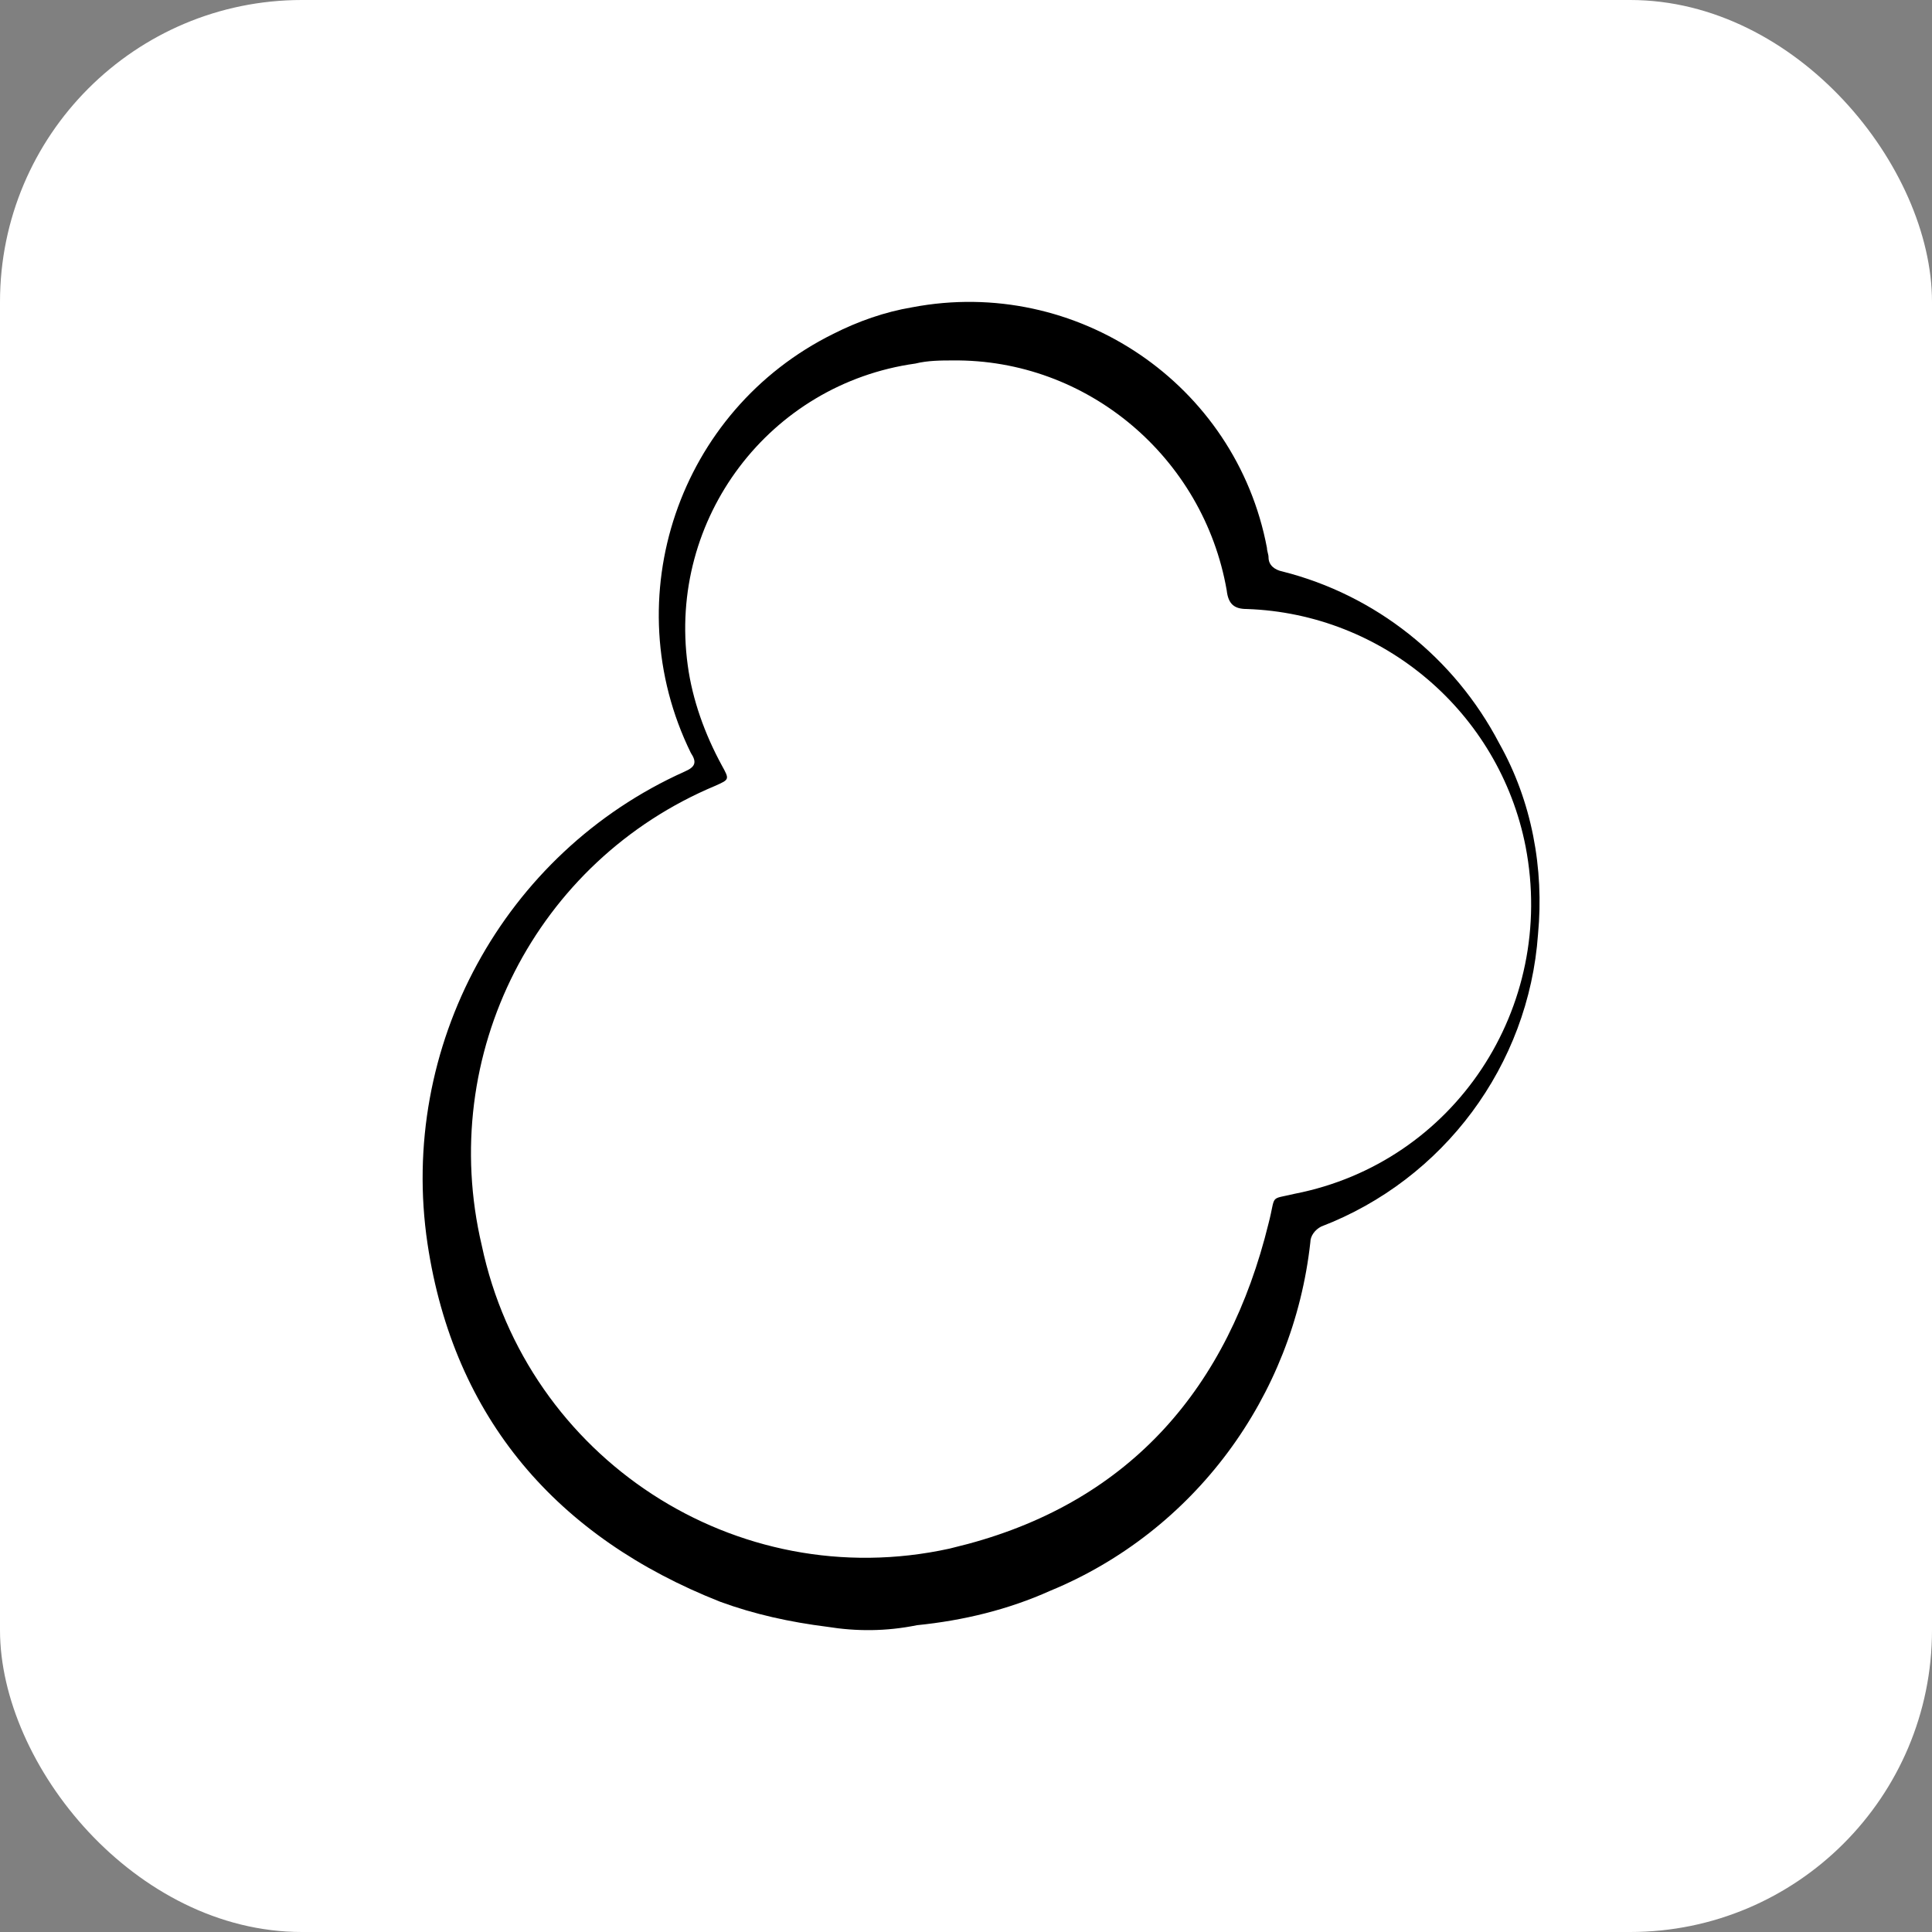 <svg width="64" height="64" viewBox="0 0 64 64" fill="none" xmlns="http://www.w3.org/2000/svg">
<rect x="0" y="0" width="64" height="64" fill="#808080" stroke="none"/>
<rect width="64" height="64" rx="10" fill="white"/>
<path d="M27.399 53.889C26.168 53.734 24.988 53.475 23.859 53.061C18.472 50.937 15.034 47.001 14.162 41.201C13.188 34.675 16.676 28.253 22.679 25.56C23.038 25.405 23.09 25.25 22.884 24.939C20.37 19.812 22.474 13.597 27.605 11.059C28.425 10.645 29.298 10.334 30.221 10.179C35.66 9.143 40.944 12.716 41.97 18.154C41.97 18.258 42.022 18.361 42.022 18.465C42.022 18.724 42.227 18.879 42.483 18.931C45.562 19.708 48.178 21.78 49.666 24.628C50.744 26.544 51.154 28.771 50.949 30.946C50.641 35.297 47.819 39.077 43.766 40.631C43.561 40.735 43.407 40.942 43.407 41.149C42.843 46.276 39.559 50.73 34.787 52.698C33.402 53.32 31.914 53.682 30.375 53.837C29.349 54.045 28.374 54.045 27.399 53.889ZM31.555 11.94C31.196 11.94 30.734 11.94 30.324 12.043C25.501 12.716 22.115 17.17 22.782 22.038C22.936 23.178 23.346 24.317 23.91 25.353C24.167 25.819 24.167 25.819 23.705 26.026C17.754 28.512 14.47 34.934 15.958 41.252C17.446 48.296 24.372 52.853 31.453 51.3C31.658 51.248 31.863 51.196 32.068 51.144C37.455 49.694 40.688 45.965 42.022 40.528C42.278 39.544 42.022 39.751 42.894 39.544C48.178 38.508 51.565 33.38 50.538 28.046C49.666 23.592 45.818 20.329 41.303 20.174C40.893 20.174 40.688 20.019 40.636 19.553C39.867 15.15 36.019 11.888 31.555 11.94Z" fill="black"/>
</svg>
